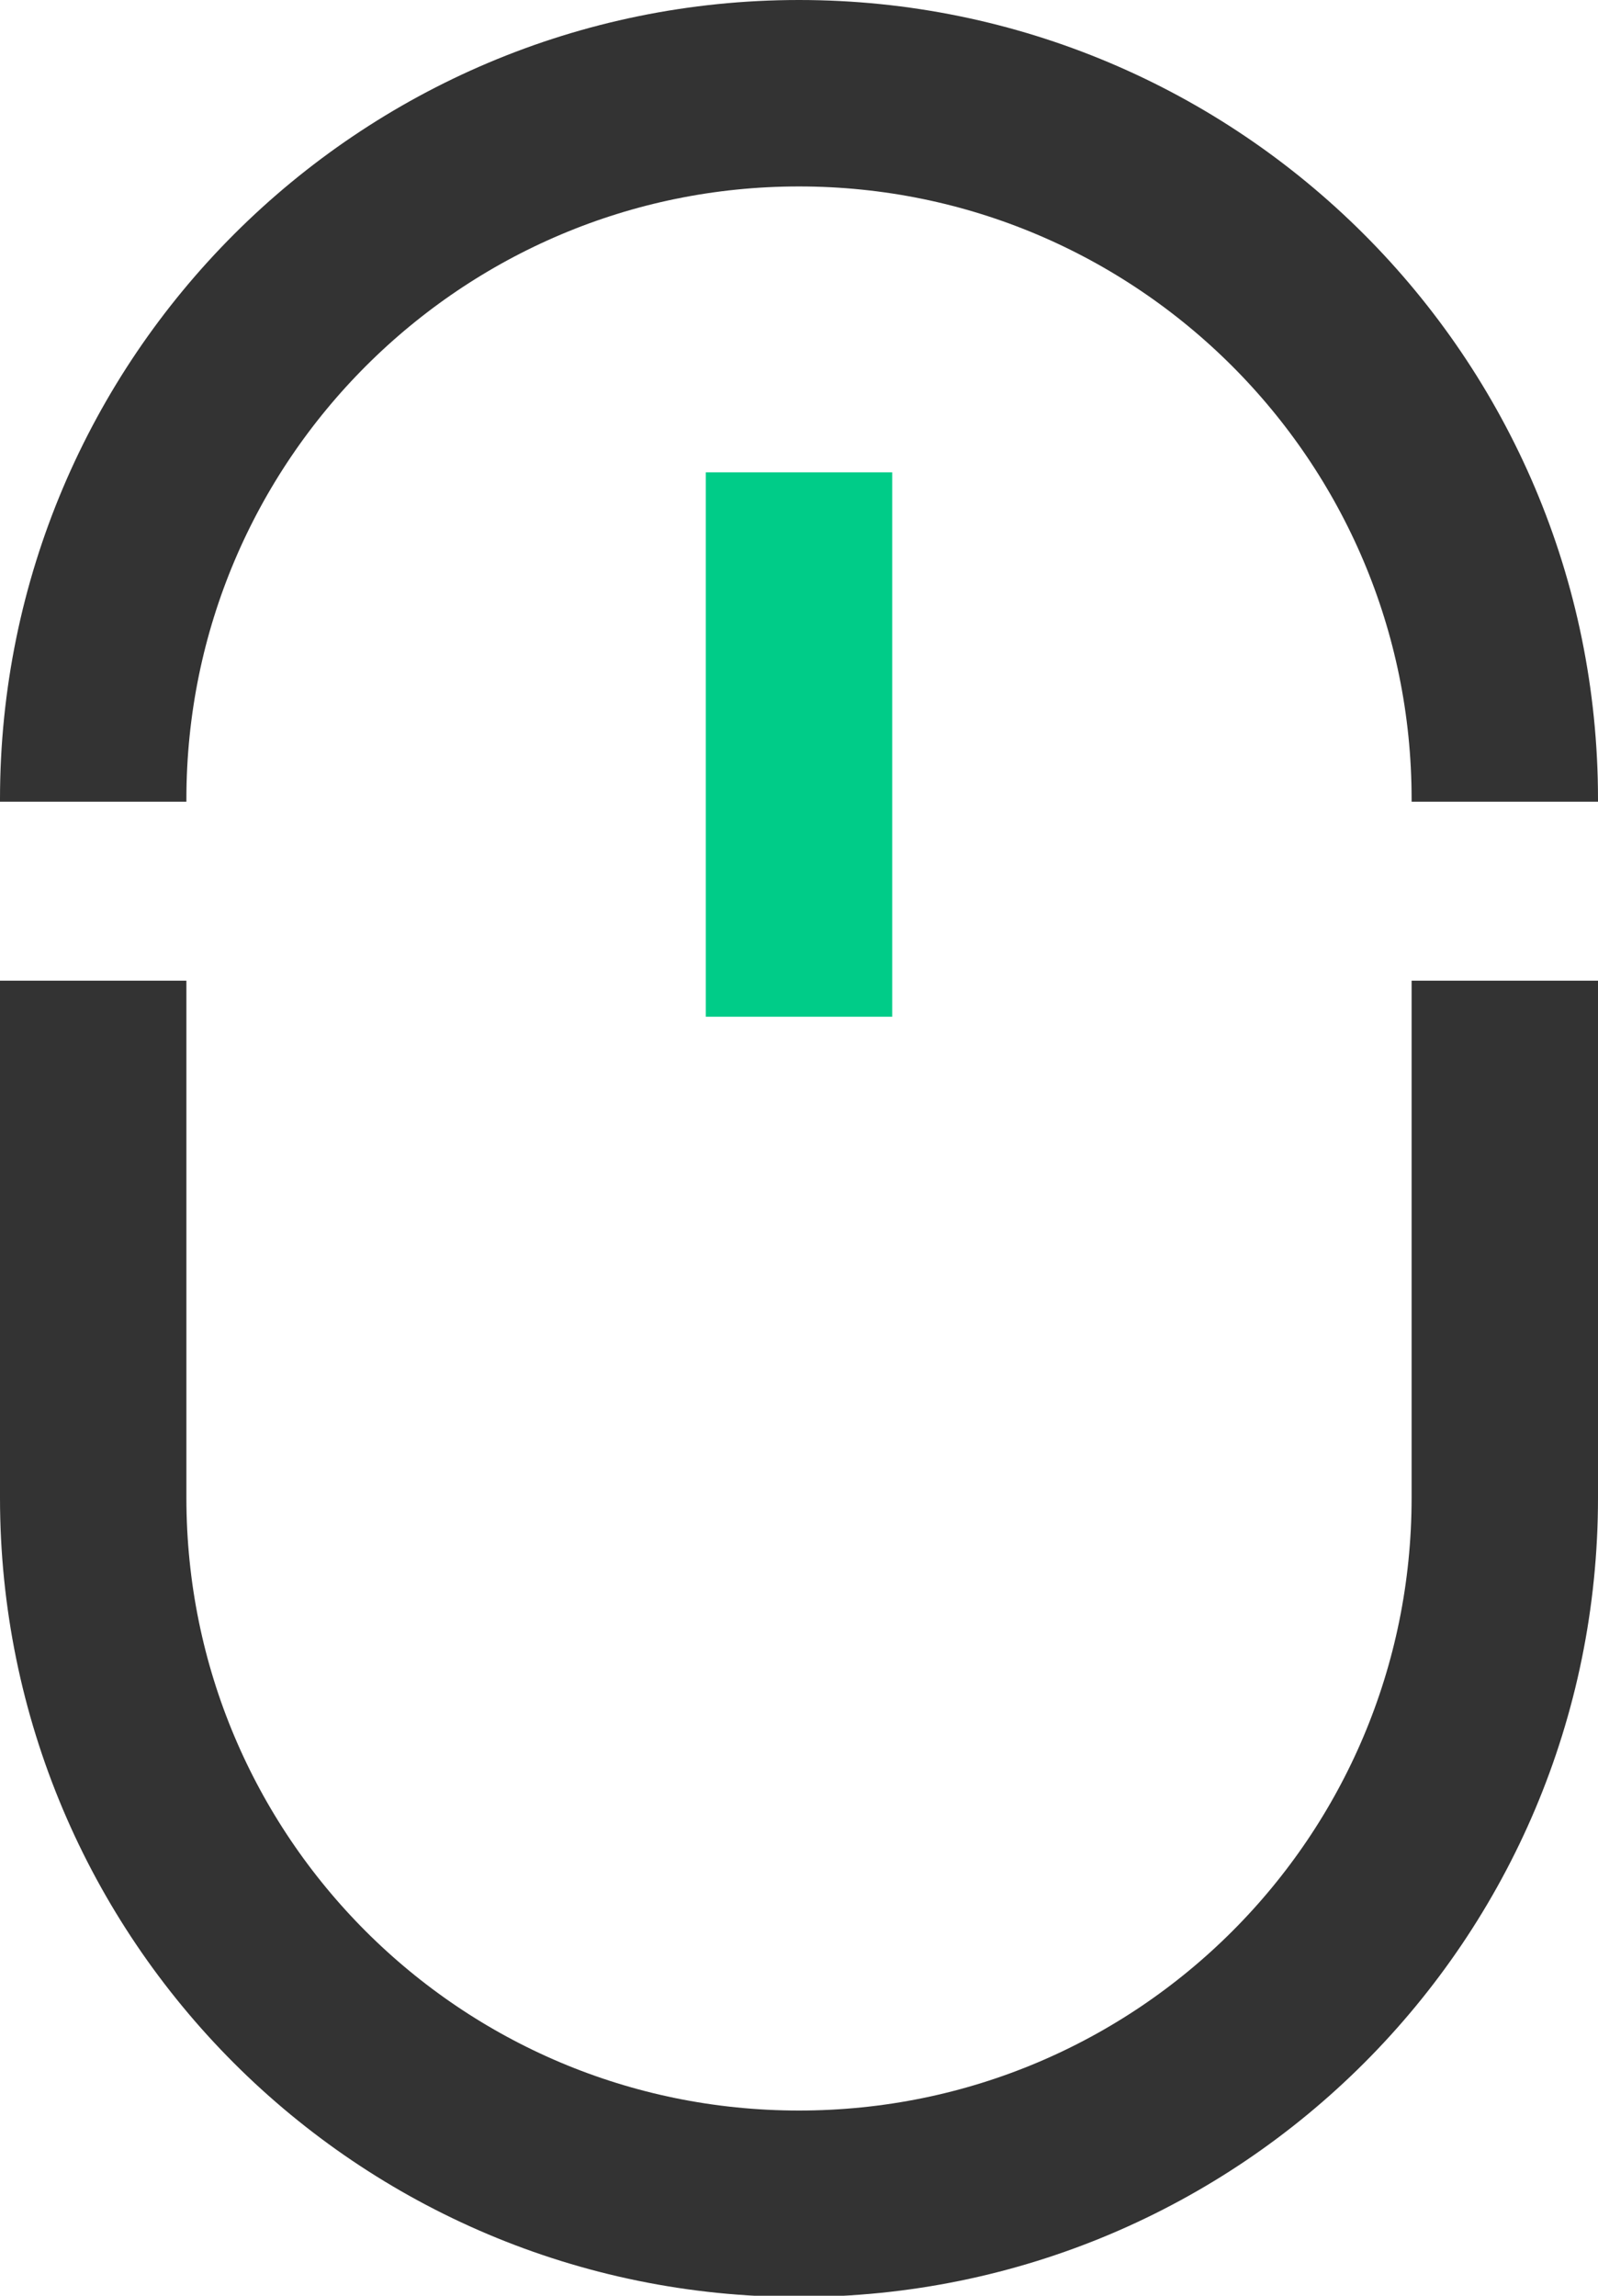 <?xml version="1.0" encoding="UTF-8"?>
<svg id="_图层_2" data-name="图层 2" xmlns="http://www.w3.org/2000/svg" viewBox="0 0 12.86 18.47">
  <defs>
    <style>
      .cls-1 {
        stroke: #0c8;
      }

      .cls-1, .cls-2 {
        fill: none;
        stroke-miterlimit: 10;
        stroke-width: 1.5px;
      }

      .cls-2 {
        stroke: #333;
      }
    </style>
  </defs>
  <g id="_图层_5" data-name="图层 5">
    <g id="_鼠标驱动" data-name="鼠标驱动">
      <line class="cls-1" x1="6.43" y1="3.8" x2="6.43" y2="8.18"/>
      <g>
        <path class="cls-2" d="M.75,7.89v4.16c0,3.14,2.54,5.68,5.68,5.68s5.68-2.54,5.68-5.68V7.89"/>
        <path class="cls-2" d="M12.11,6.45v-.02C12.11,3.29,9.56,.75,6.43,.75S.75,3.29,.75,6.43v.02"/>
      </g>
    </g>
  </g>
</svg>